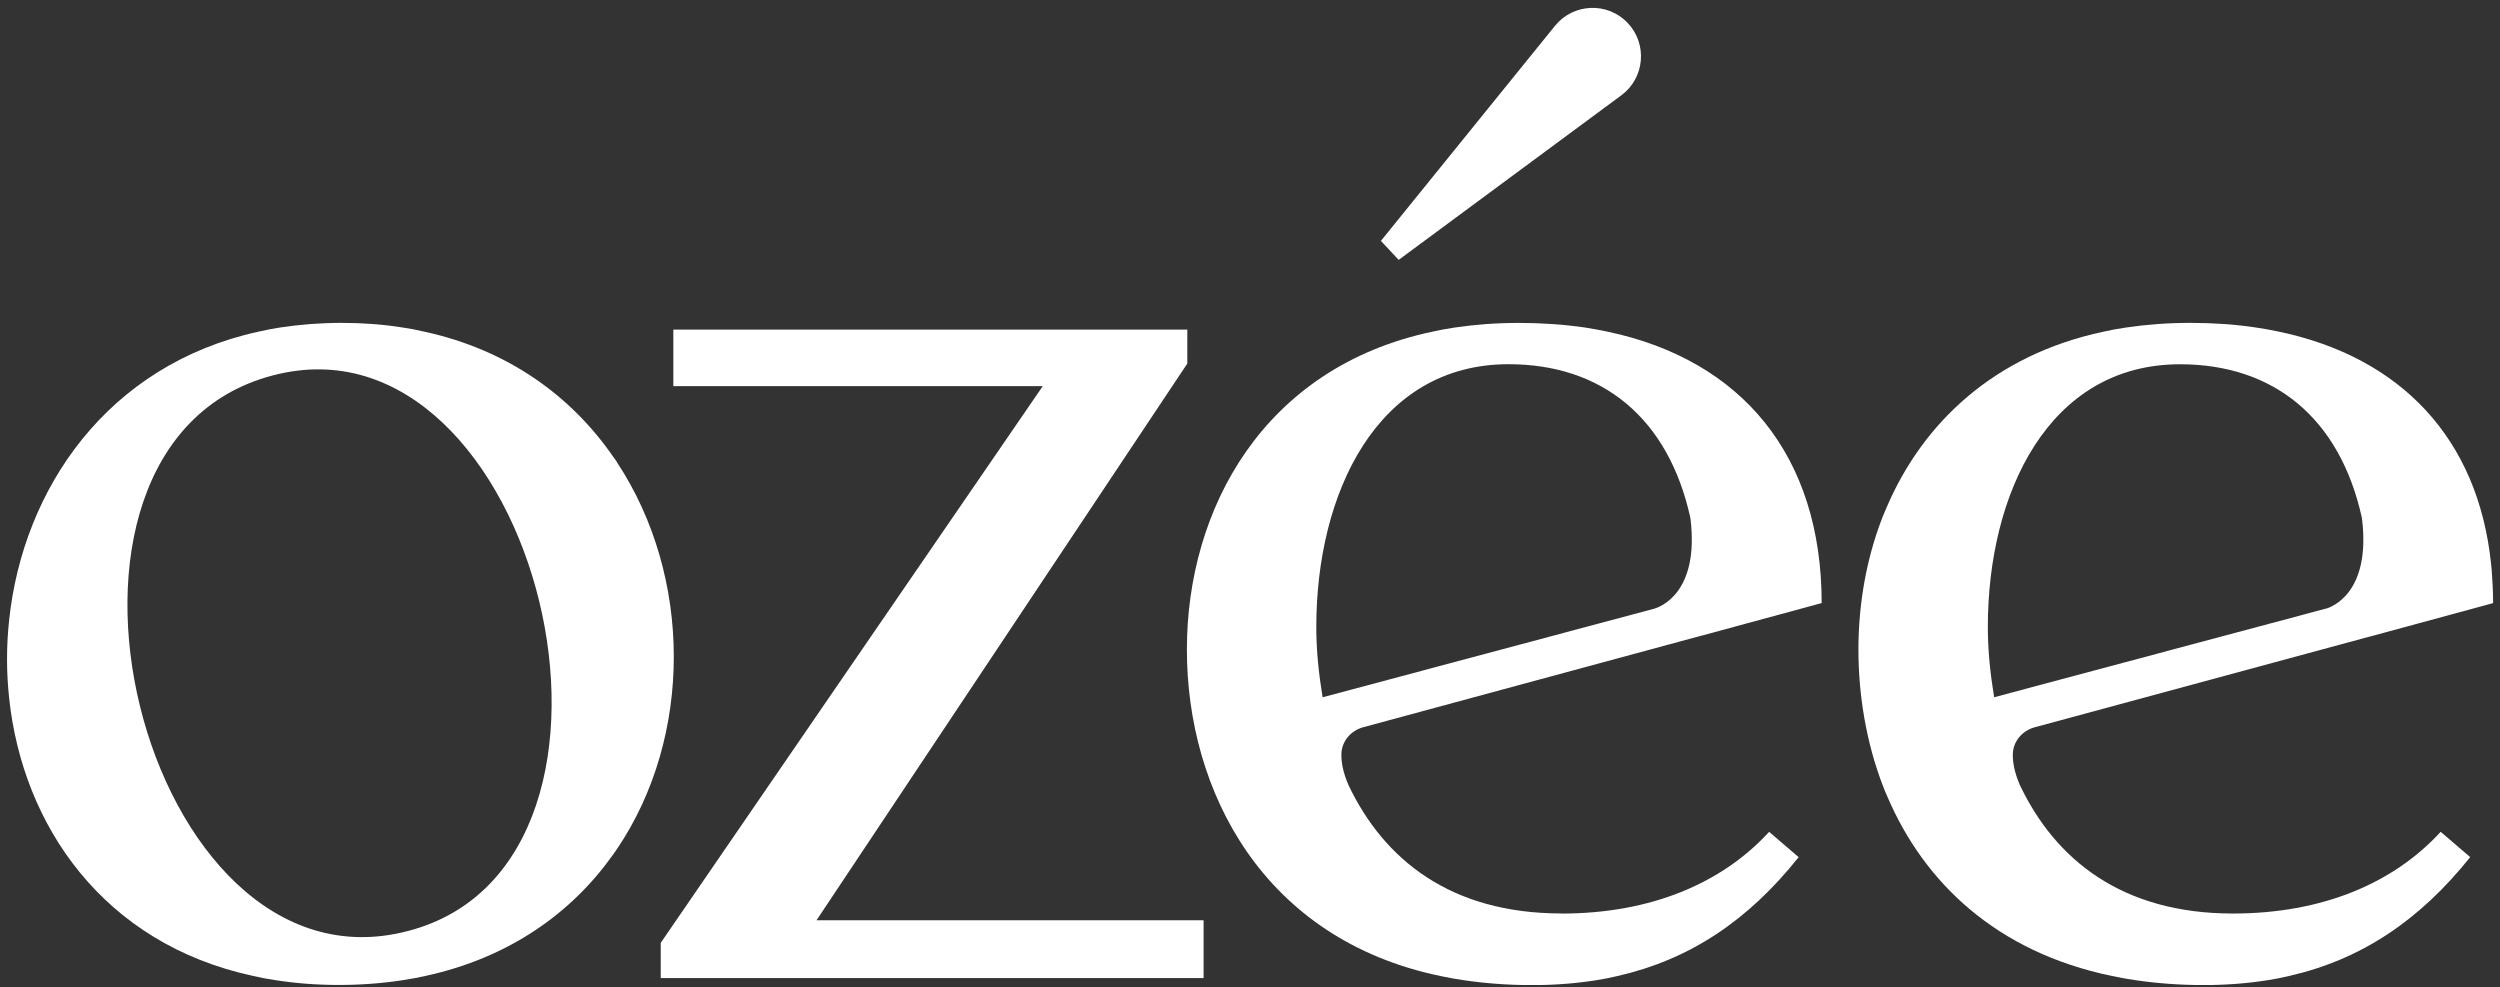 <svg width="238" height="94" viewBox="0 0 238 94" fill="none" xmlns="http://www.w3.org/2000/svg">
<rect x="0" y="0" width="238" height="94" fill="#333333" stroke="none"/>
<g clip-path="url(#clip0_27146_77269)">
<path d="M58.752 44.018C58.622 43.828 58.502 43.638 58.352 43.448C54.402 37.738 48.402 33.318 40.412 31.578C39.732 31.418 39.032 31.278 38.312 31.178C36.472 30.878 34.532 30.738 32.502 30.738C30.472 30.738 28.522 30.898 26.672 31.178C25.972 31.288 25.272 31.418 24.592 31.578C10.212 34.728 2.192 46.538 0.872 59.018C0.602 61.498 0.602 63.998 0.872 66.478C2.162 78.578 9.822 89.828 24.092 92.908C24.772 93.068 25.492 93.208 26.202 93.308C28.102 93.608 30.142 93.768 32.262 93.768C34.382 93.768 36.452 93.608 38.372 93.308C39.102 93.198 39.812 93.068 40.502 92.908C48.482 91.178 54.422 86.908 58.342 81.388C58.482 81.198 58.612 81.008 58.742 80.818C65.992 70.088 65.902 54.868 58.742 44.018H58.752ZM38.842 88.628C13.492 95.338 0.442 42.448 25.942 35.748C51.182 29.048 64.092 82.058 38.852 88.628H38.842Z" fill="white"/>
<path d="M148.652 86.962C138.062 86.962 131.742 81.802 128.382 74.752C127.842 73.512 127.682 72.532 127.702 71.772C127.732 70.562 128.602 69.552 129.782 69.232L161.542 60.632H161.562L173.422 57.412C173.422 43.332 165.772 34.272 153.072 31.582C152.372 31.442 151.642 31.292 150.912 31.182C148.912 30.892 146.802 30.742 144.592 30.742C142.382 30.742 140.402 30.902 138.492 31.182C137.742 31.292 137.032 31.422 136.332 31.582C120.312 34.982 112.992 48.412 112.992 61.842C112.992 75.272 120.212 89.412 137.152 92.922C137.882 93.082 138.632 93.212 139.402 93.322C141.432 93.622 143.592 93.782 145.882 93.782C148.012 93.782 150.022 93.622 151.932 93.322C152.632 93.212 153.302 93.082 153.962 92.922C160.852 91.362 166.412 87.652 171.232 81.602L168.422 79.192C163.942 84.082 157.172 86.972 148.642 86.972L148.652 86.962ZM125.312 59.672C125.312 47.002 131.062 34.672 143.612 34.672C152.452 34.672 158.832 39.722 160.932 49.342V49.362C161.802 56.462 158.022 57.792 157.472 57.952L157.392 57.972L125.912 66.382C125.542 64.112 125.312 61.952 125.312 59.682V59.672Z" fill="white"/>
<path d="M133.153 24.741L131.463 22.931L148.033 2.461C149.783 0.301 153.033 0.161 154.953 2.181C156.863 4.191 156.583 7.421 154.353 9.071L133.153 24.741Z" fill="white"/>
<path d="M77.732 87.609L113.032 34.609V31.379H64.102V36.759H99.272L62.902 89.759V93.109H114.582V87.609H77.732Z" fill="white"/>
<path d="M237.212 54.308C237.192 54.098 237.182 53.898 237.152 53.688C235.912 41.718 228.532 34.008 216.972 31.578C216.242 31.418 215.512 31.288 214.752 31.178C212.782 30.878 210.702 30.738 208.512 30.738C206.322 30.738 204.342 30.898 202.412 31.178C201.662 31.288 200.932 31.418 200.242 31.578C189.832 33.798 183.082 40.258 179.652 48.198C179.512 48.518 179.382 48.818 179.252 49.138C177.682 53.138 176.922 57.488 176.922 61.838C176.922 66.188 177.672 70.708 179.252 74.808C179.382 75.138 179.502 75.458 179.652 75.778C183.132 83.968 190.032 90.638 201.082 92.918C201.812 93.078 202.562 93.208 203.332 93.318C205.362 93.618 207.522 93.778 209.812 93.778C211.942 93.778 213.952 93.618 215.862 93.318C216.562 93.208 217.232 93.078 217.892 92.918C224.782 91.358 230.342 87.628 235.162 81.598L232.352 79.188C227.872 84.078 221.102 86.968 212.572 86.968C201.982 86.968 195.662 81.808 192.302 74.758C191.762 73.518 191.602 72.538 191.622 71.778C191.652 70.568 192.522 69.558 193.702 69.238L225.462 60.638H225.482L237.152 57.468L237.212 57.448L237.342 57.418C237.342 56.358 237.292 55.318 237.212 54.318V54.308ZM221.402 57.948L221.322 57.968L189.842 66.378C189.472 64.108 189.242 61.948 189.242 59.678C189.242 47.008 194.992 34.678 207.542 34.678C216.382 34.678 222.762 39.728 224.862 49.348V49.368C225.732 56.468 221.962 57.798 221.402 57.958V57.948Z" fill="white"/>
</g>
<defs>
<clipPath id="clip0_27146_77269">
<rect width="236.67" height="93.02" fill="white" transform="translate(0.672 0.75)"/>
</clipPath>
</defs>
</svg>
